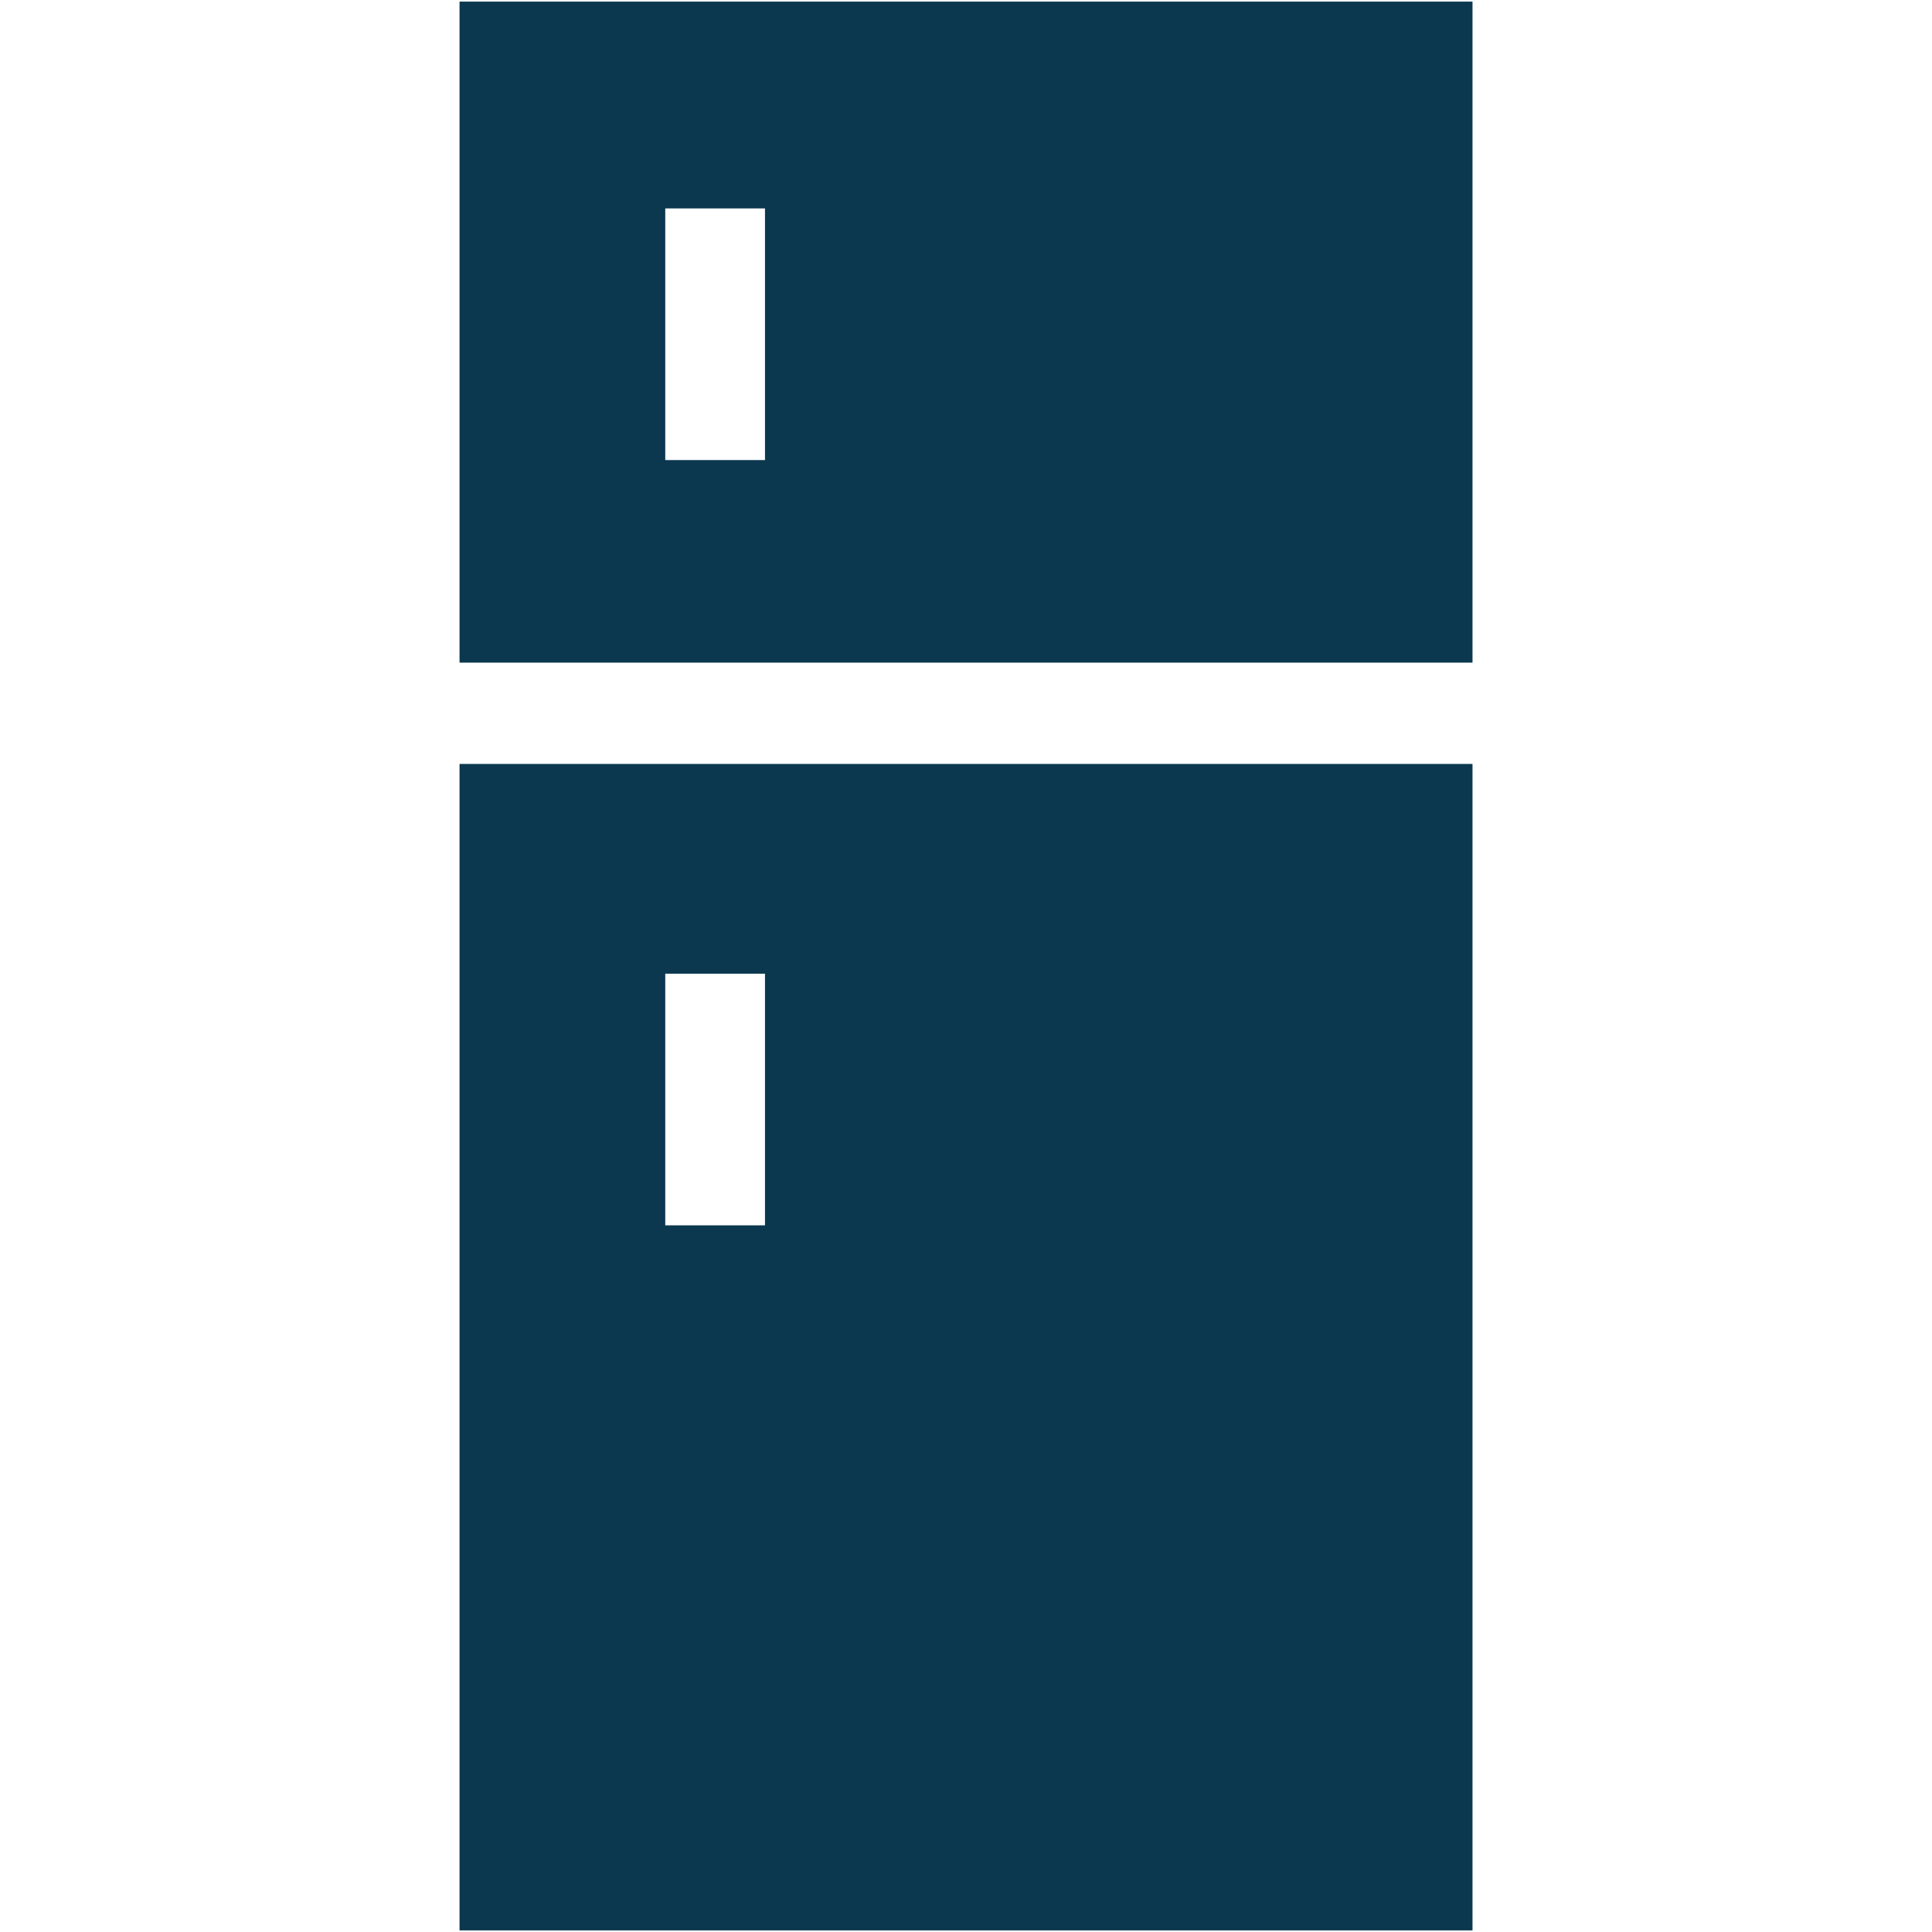 <?xml version="1.0" ?><!DOCTYPE svg  PUBLIC '-//W3C//DTD SVG 1.1//EN'  'http://www.w3.org/Graphics/SVG/1.1/DTD/svg11.dtd'><svg enable-background="new 0 0 48 48" height="48px" version="1.1" viewBox="0 0 48 48" width="48px" xml:space="preserve" xmlns="http://www.w3.org/2000/svg" xmlns:xlink="http://www.w3.org/1999/xlink"><g id="Layer_4"><g><path d="M11.417,0.04v16.423h25.167V0.04H11.417z M19.006,11.43h-2.478V5.178h2.478V11.43z" fill="#0B384F"/><path d="M11.417,47.96h25.167V18.98H11.417V47.96z M16.528,24.191h2.478v6.252h-2.478V24.191z" fill="#0B384F"/></g></g></svg>